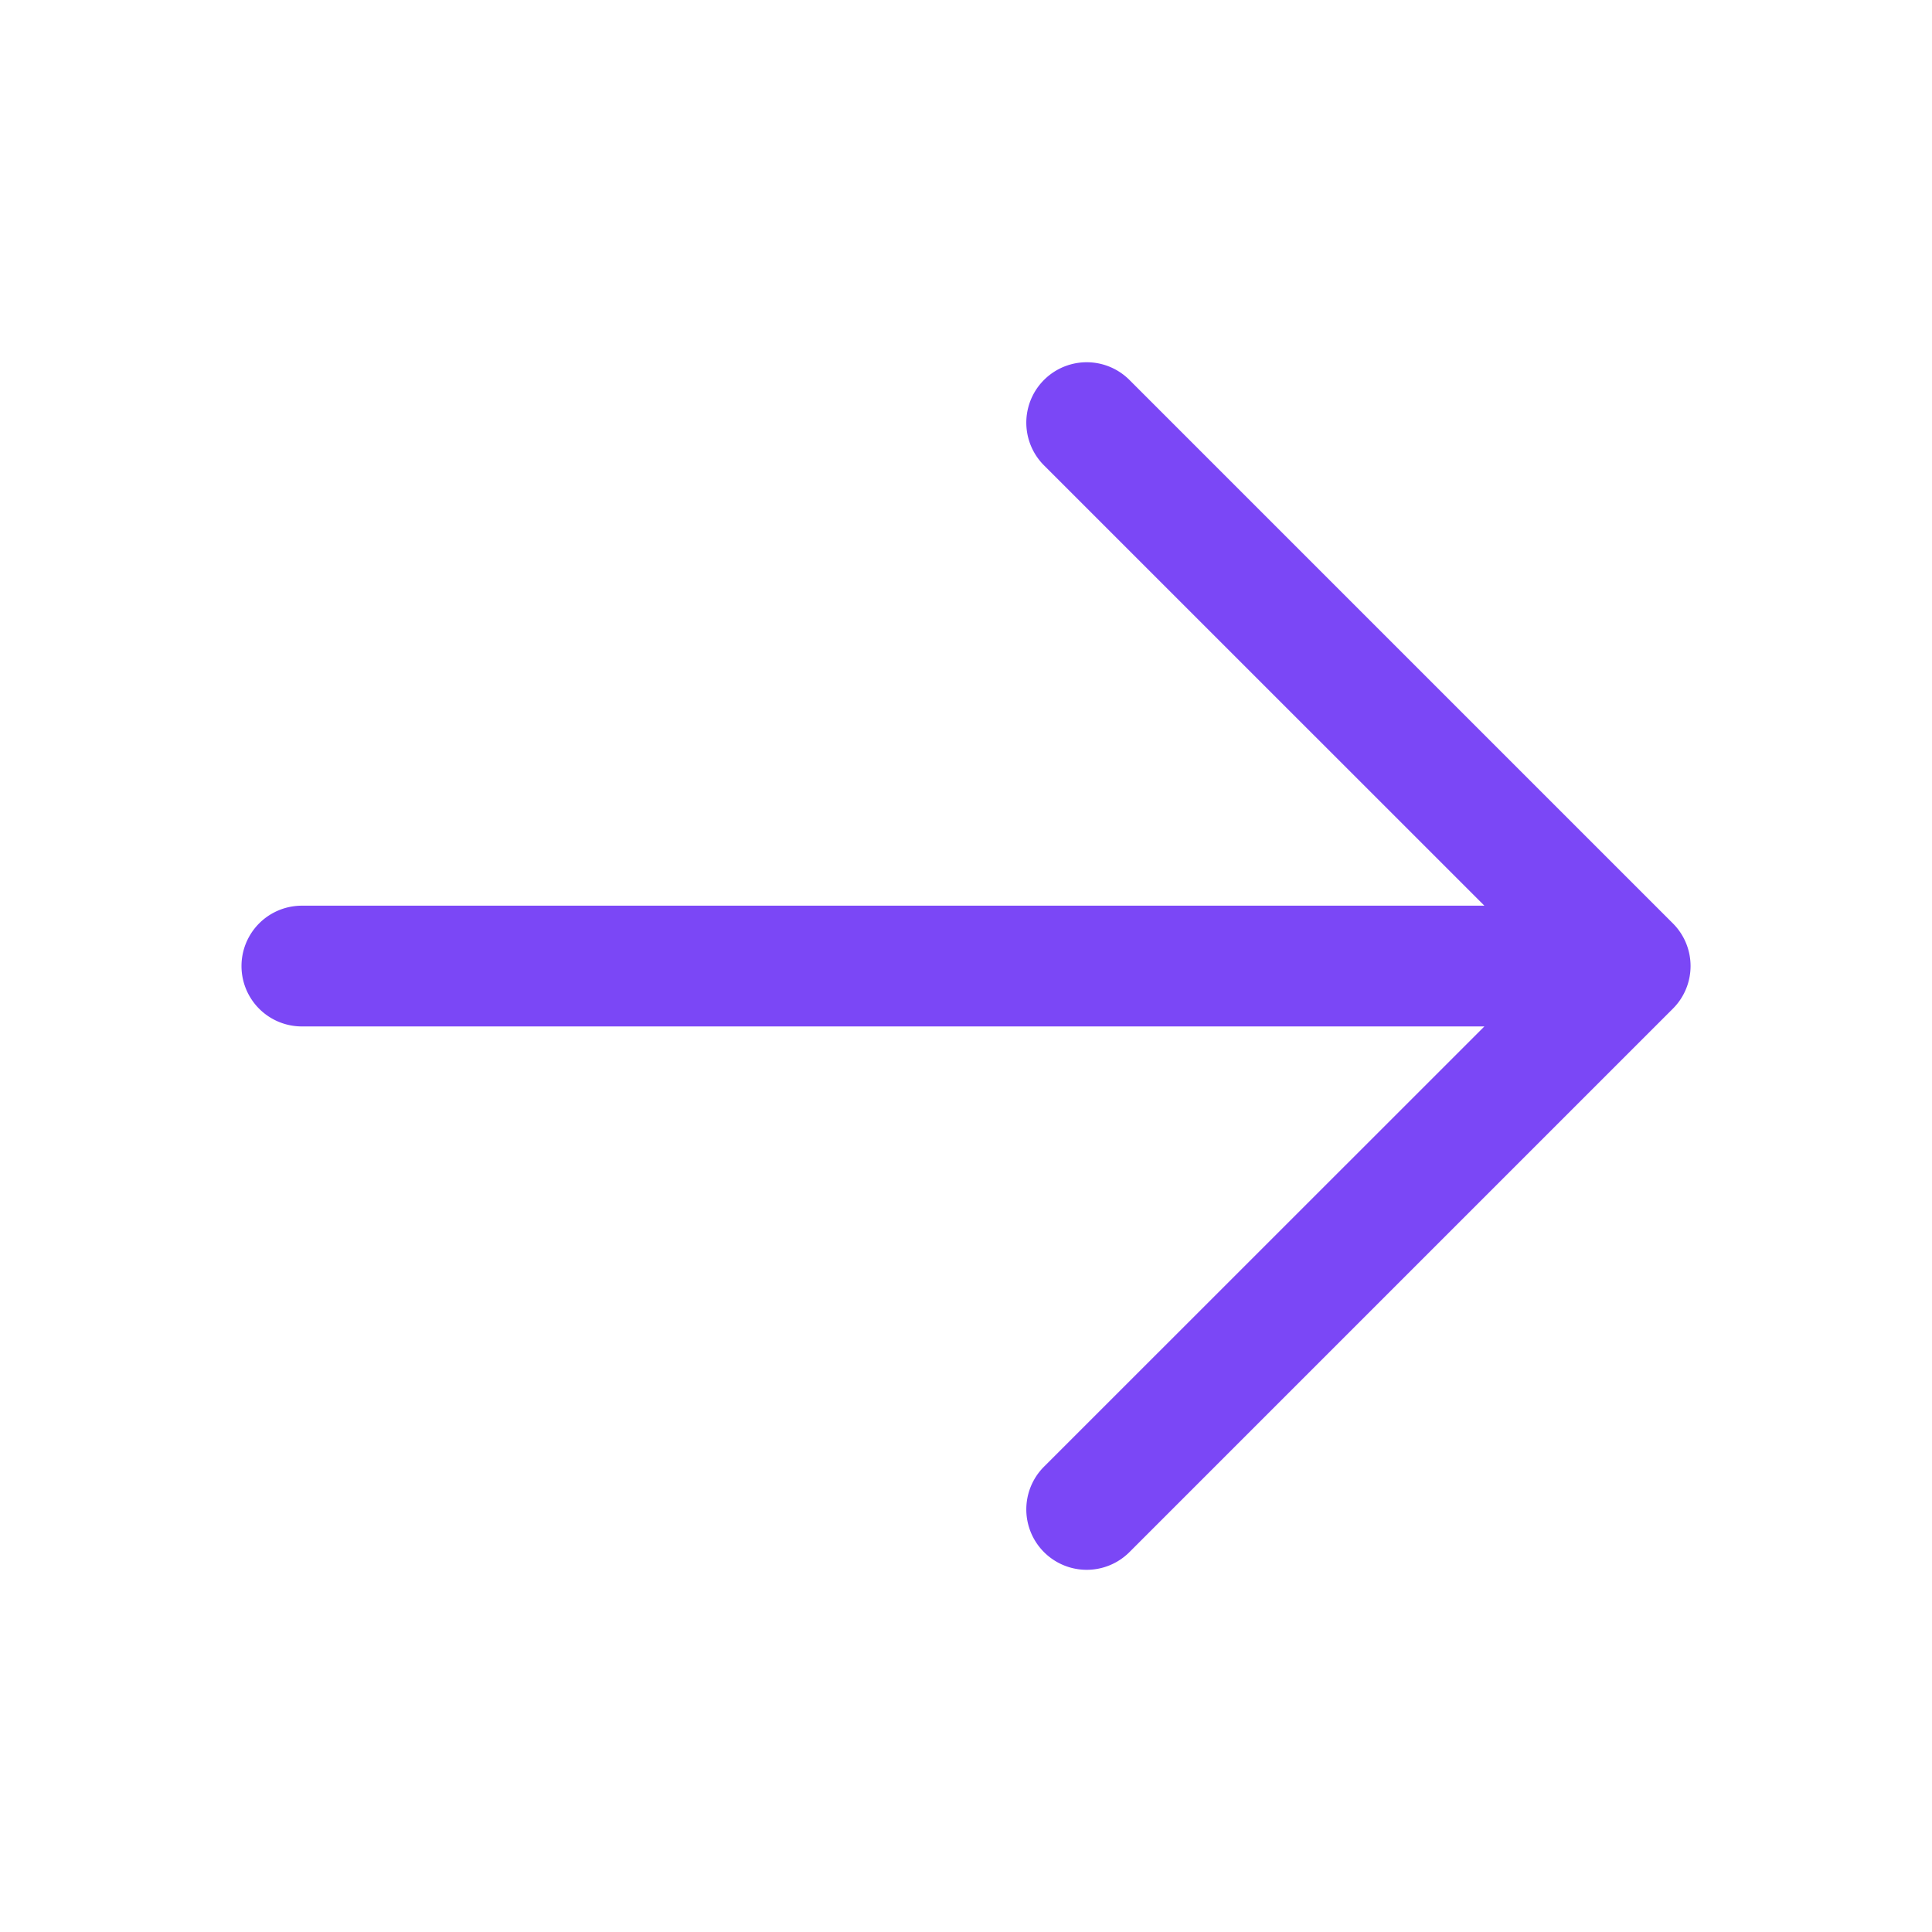 <svg width="32" height="32" fill="none" xmlns="http://www.w3.org/2000/svg"><path d="M27.707 16.708l-9 9a1 1 0 01-1.415-1.415l7.294-7.292H5a1 1 0 010-2h19.586l-7.294-7.293a1 1 0 011.415-1.415l9 9a.998.998 0 010 1.415z" fill="#7B47F6"/></svg>